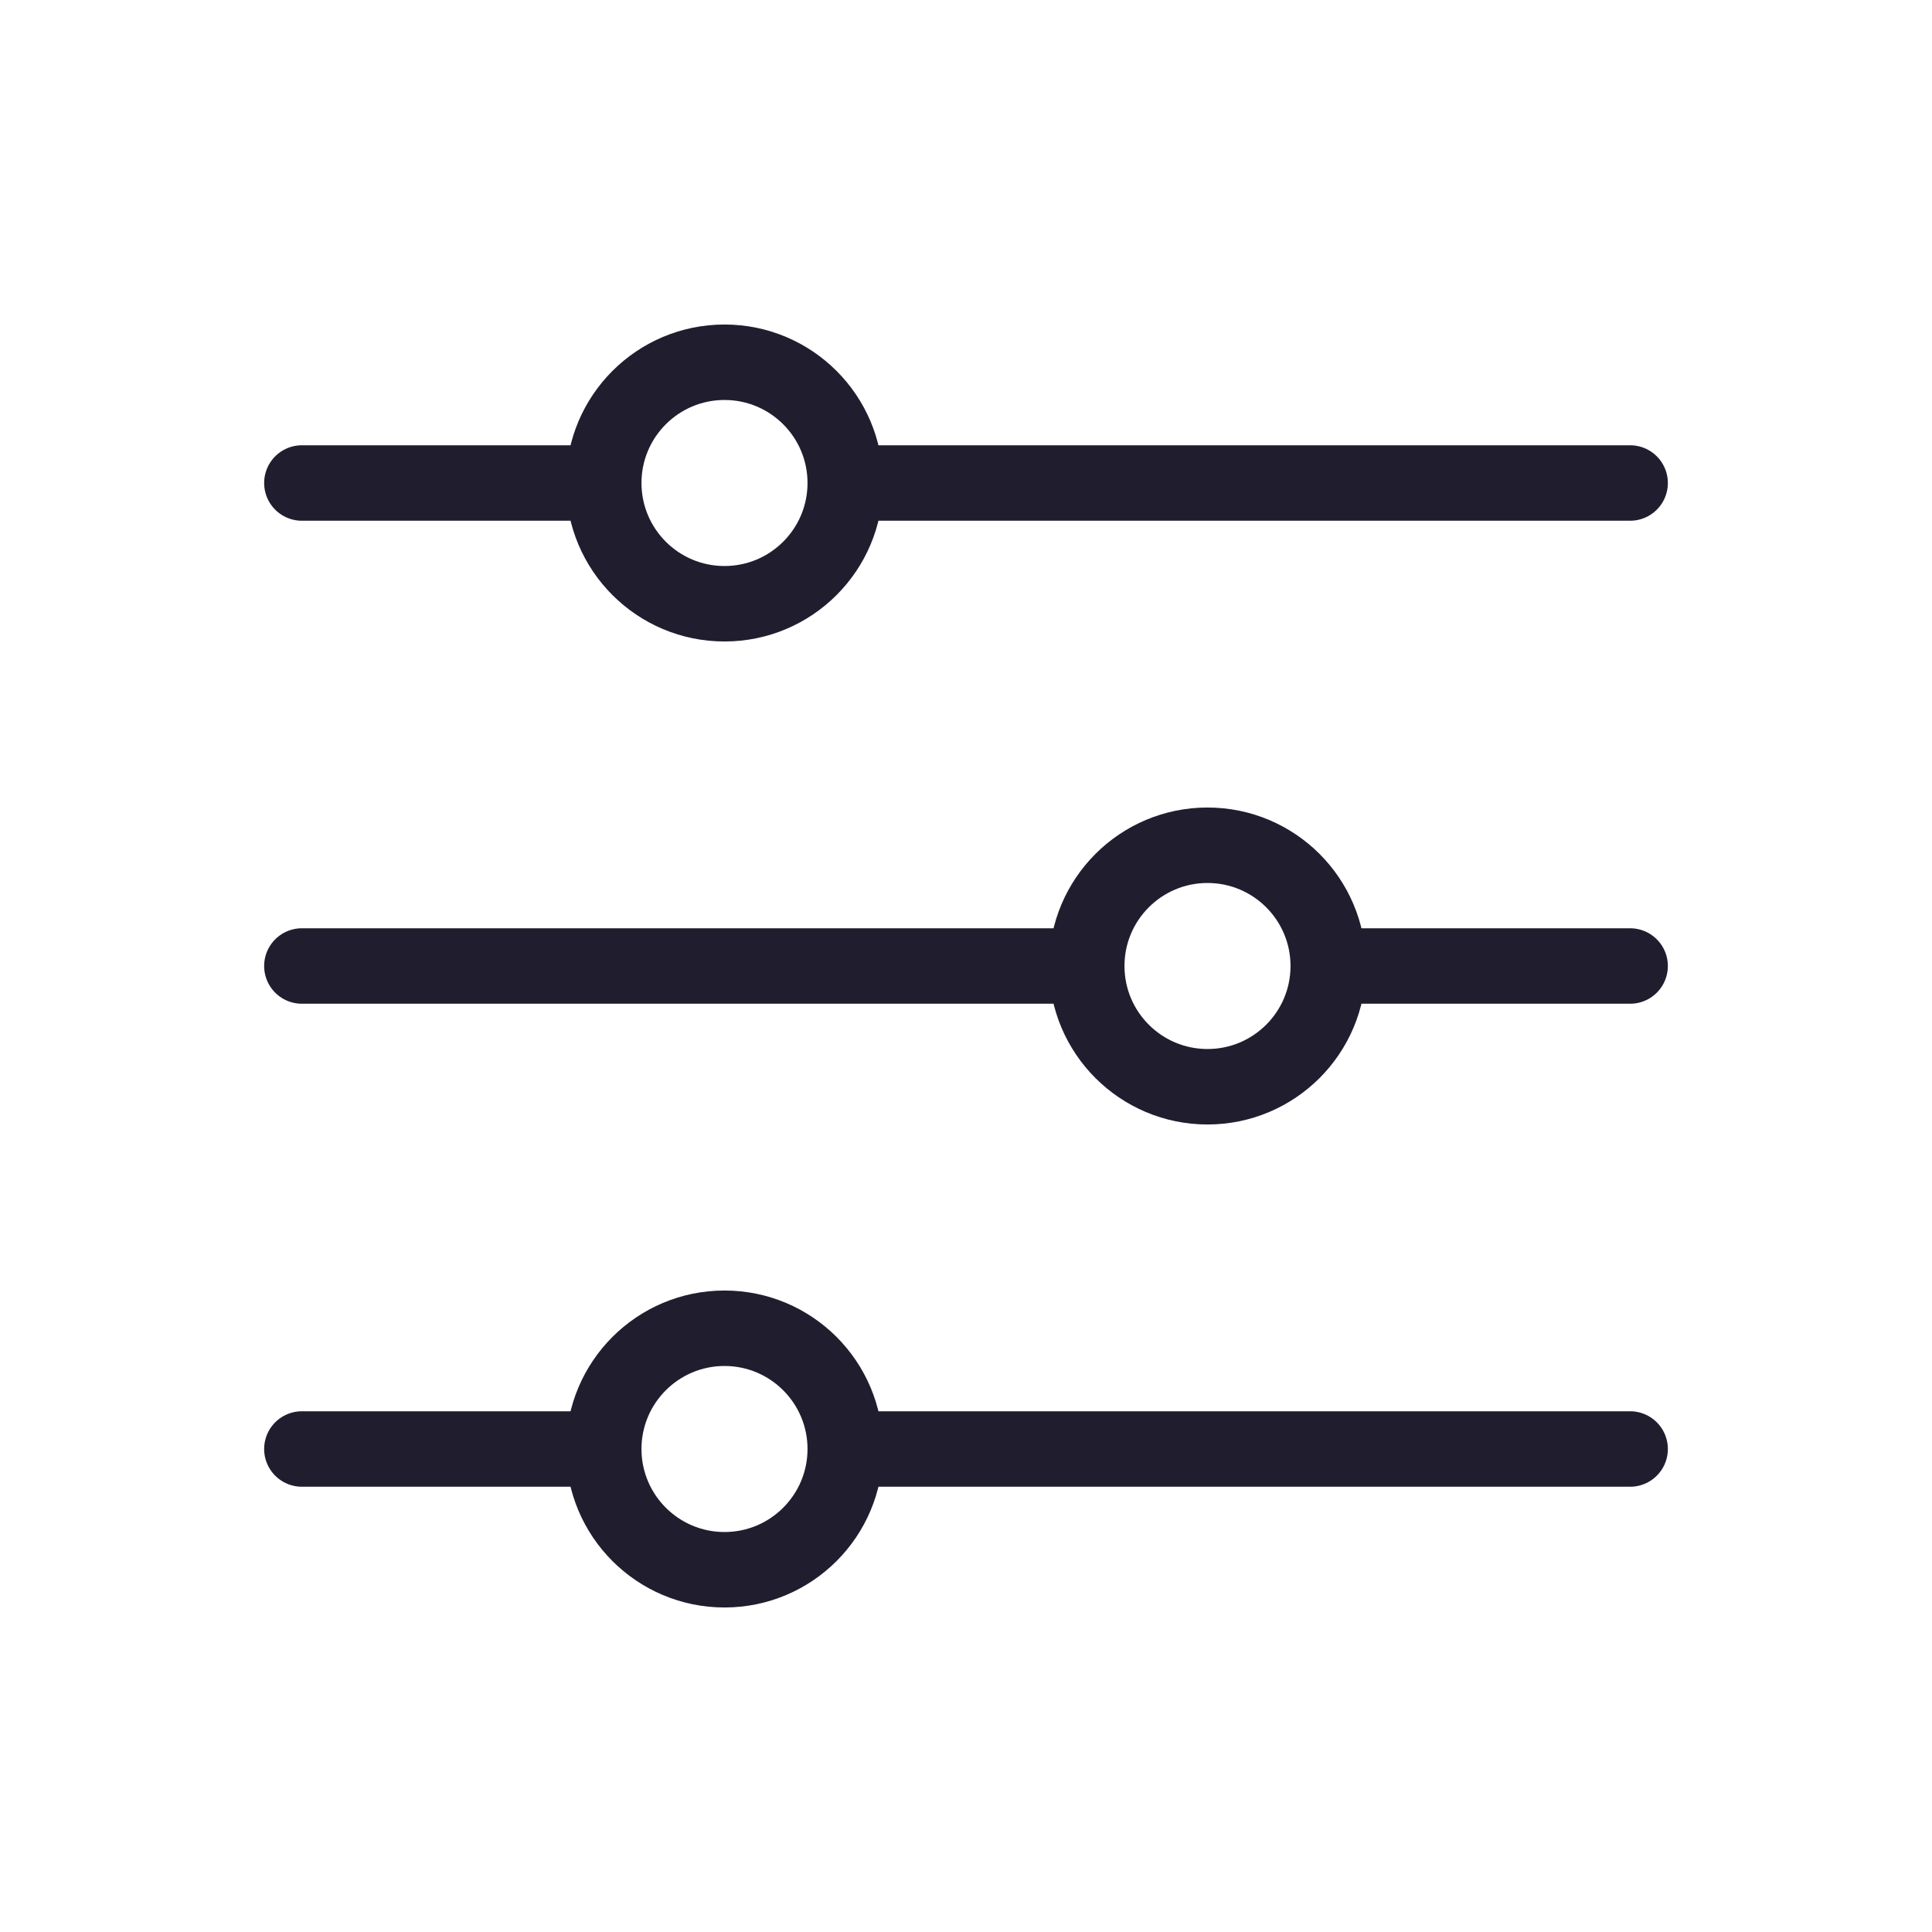<svg width="64" height="64" viewBox="0 0 64 64" fill="none" xmlns="http://www.w3.org/2000/svg">
<path d="M28 16L54 16M28 16C28 18.209 26.209 20 24 20C21.791 20 20 18.209 20 16M28 16C28 13.791 26.209 12 24 12C21.791 12 20 13.791 20 16M10 16H20M28 48H54M28 48C28 50.209 26.209 52 24 52C21.791 52 20 50.209 20 48M28 48C28 45.791 26.209 44 24 44C21.791 44 20 45.791 20 48M10 48L20 48M44 32L54 32M44 32C44 34.209 42.209 36 40 36C37.791 36 36 34.209 36 32M44 32C44 29.791 42.209 28 40 28C37.791 28 36 29.791 36 32M10 32H36" stroke="#201E2E" stroke-width="2.5" stroke-linecap="round" stroke-linejoin="round"/>
</svg>
